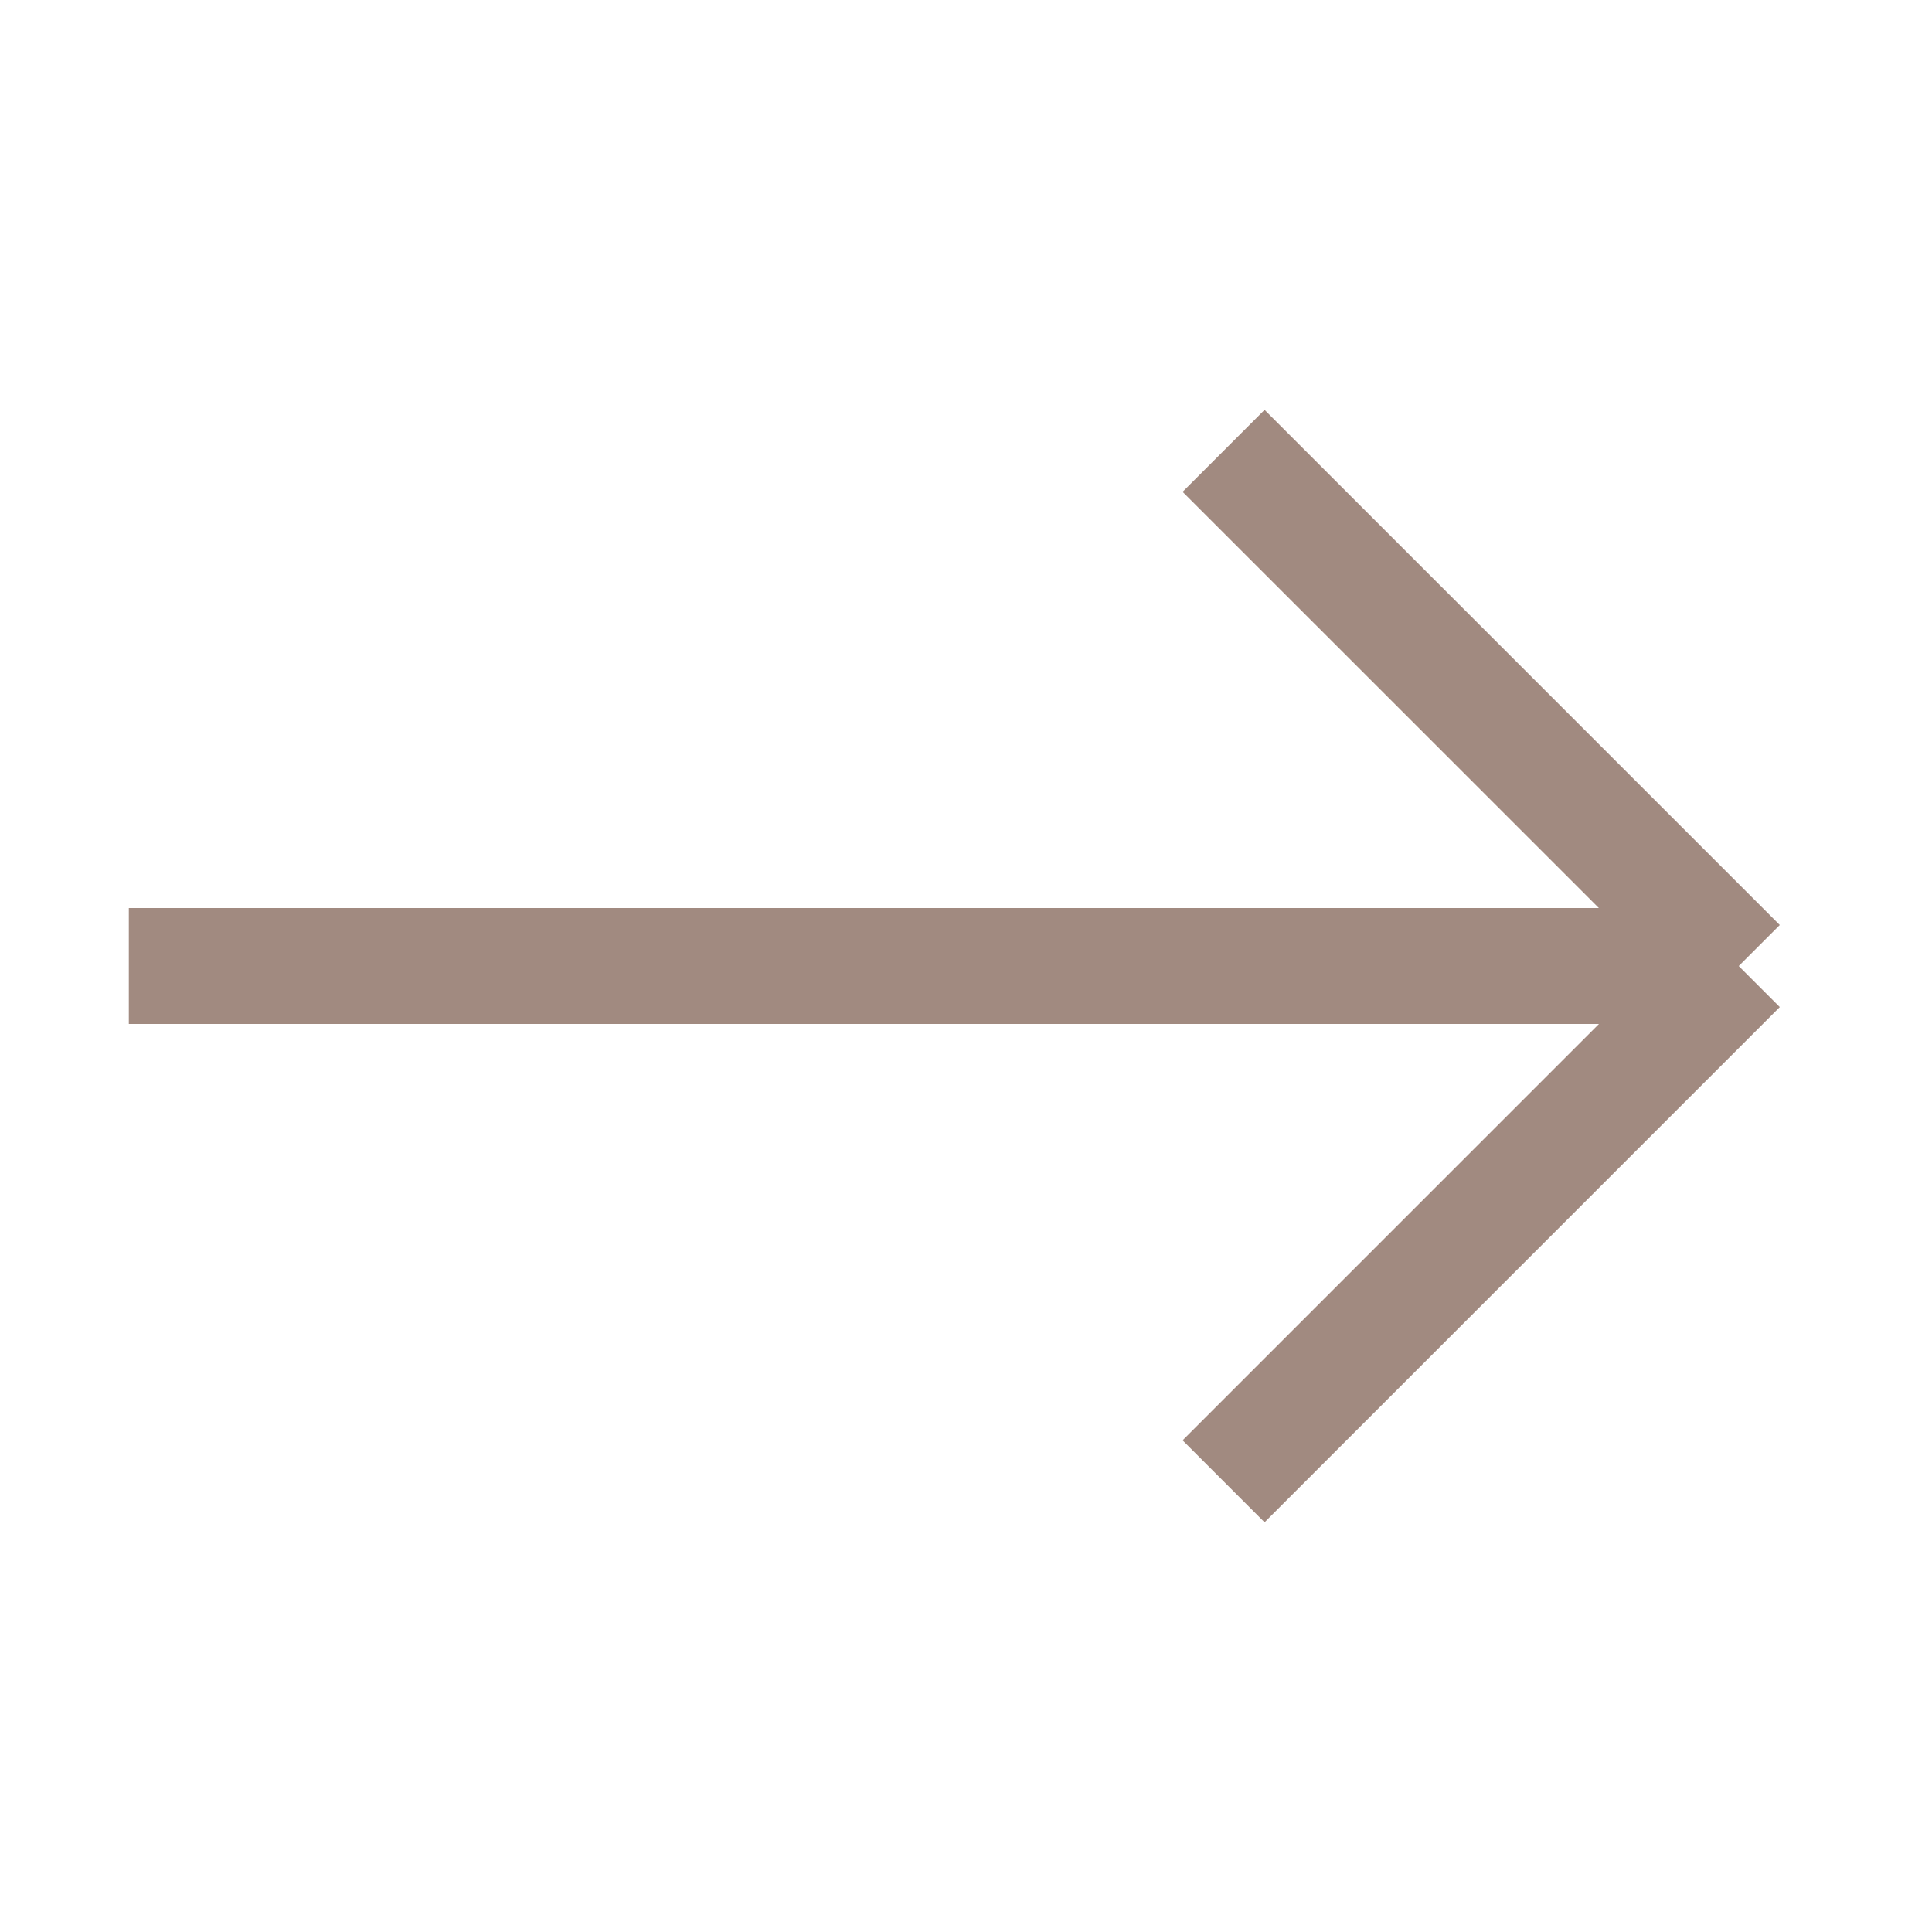 <svg width="25" height="25" viewBox="0 0 25 25" fill="none" xmlns="http://www.w3.org/2000/svg"><path d="m22.5 12.5-6.667-6.666m6.667 6.667-6.667 6.667M22.5 12.5H1.667" stroke="#A18A80" stroke-width="1.5"/></svg>